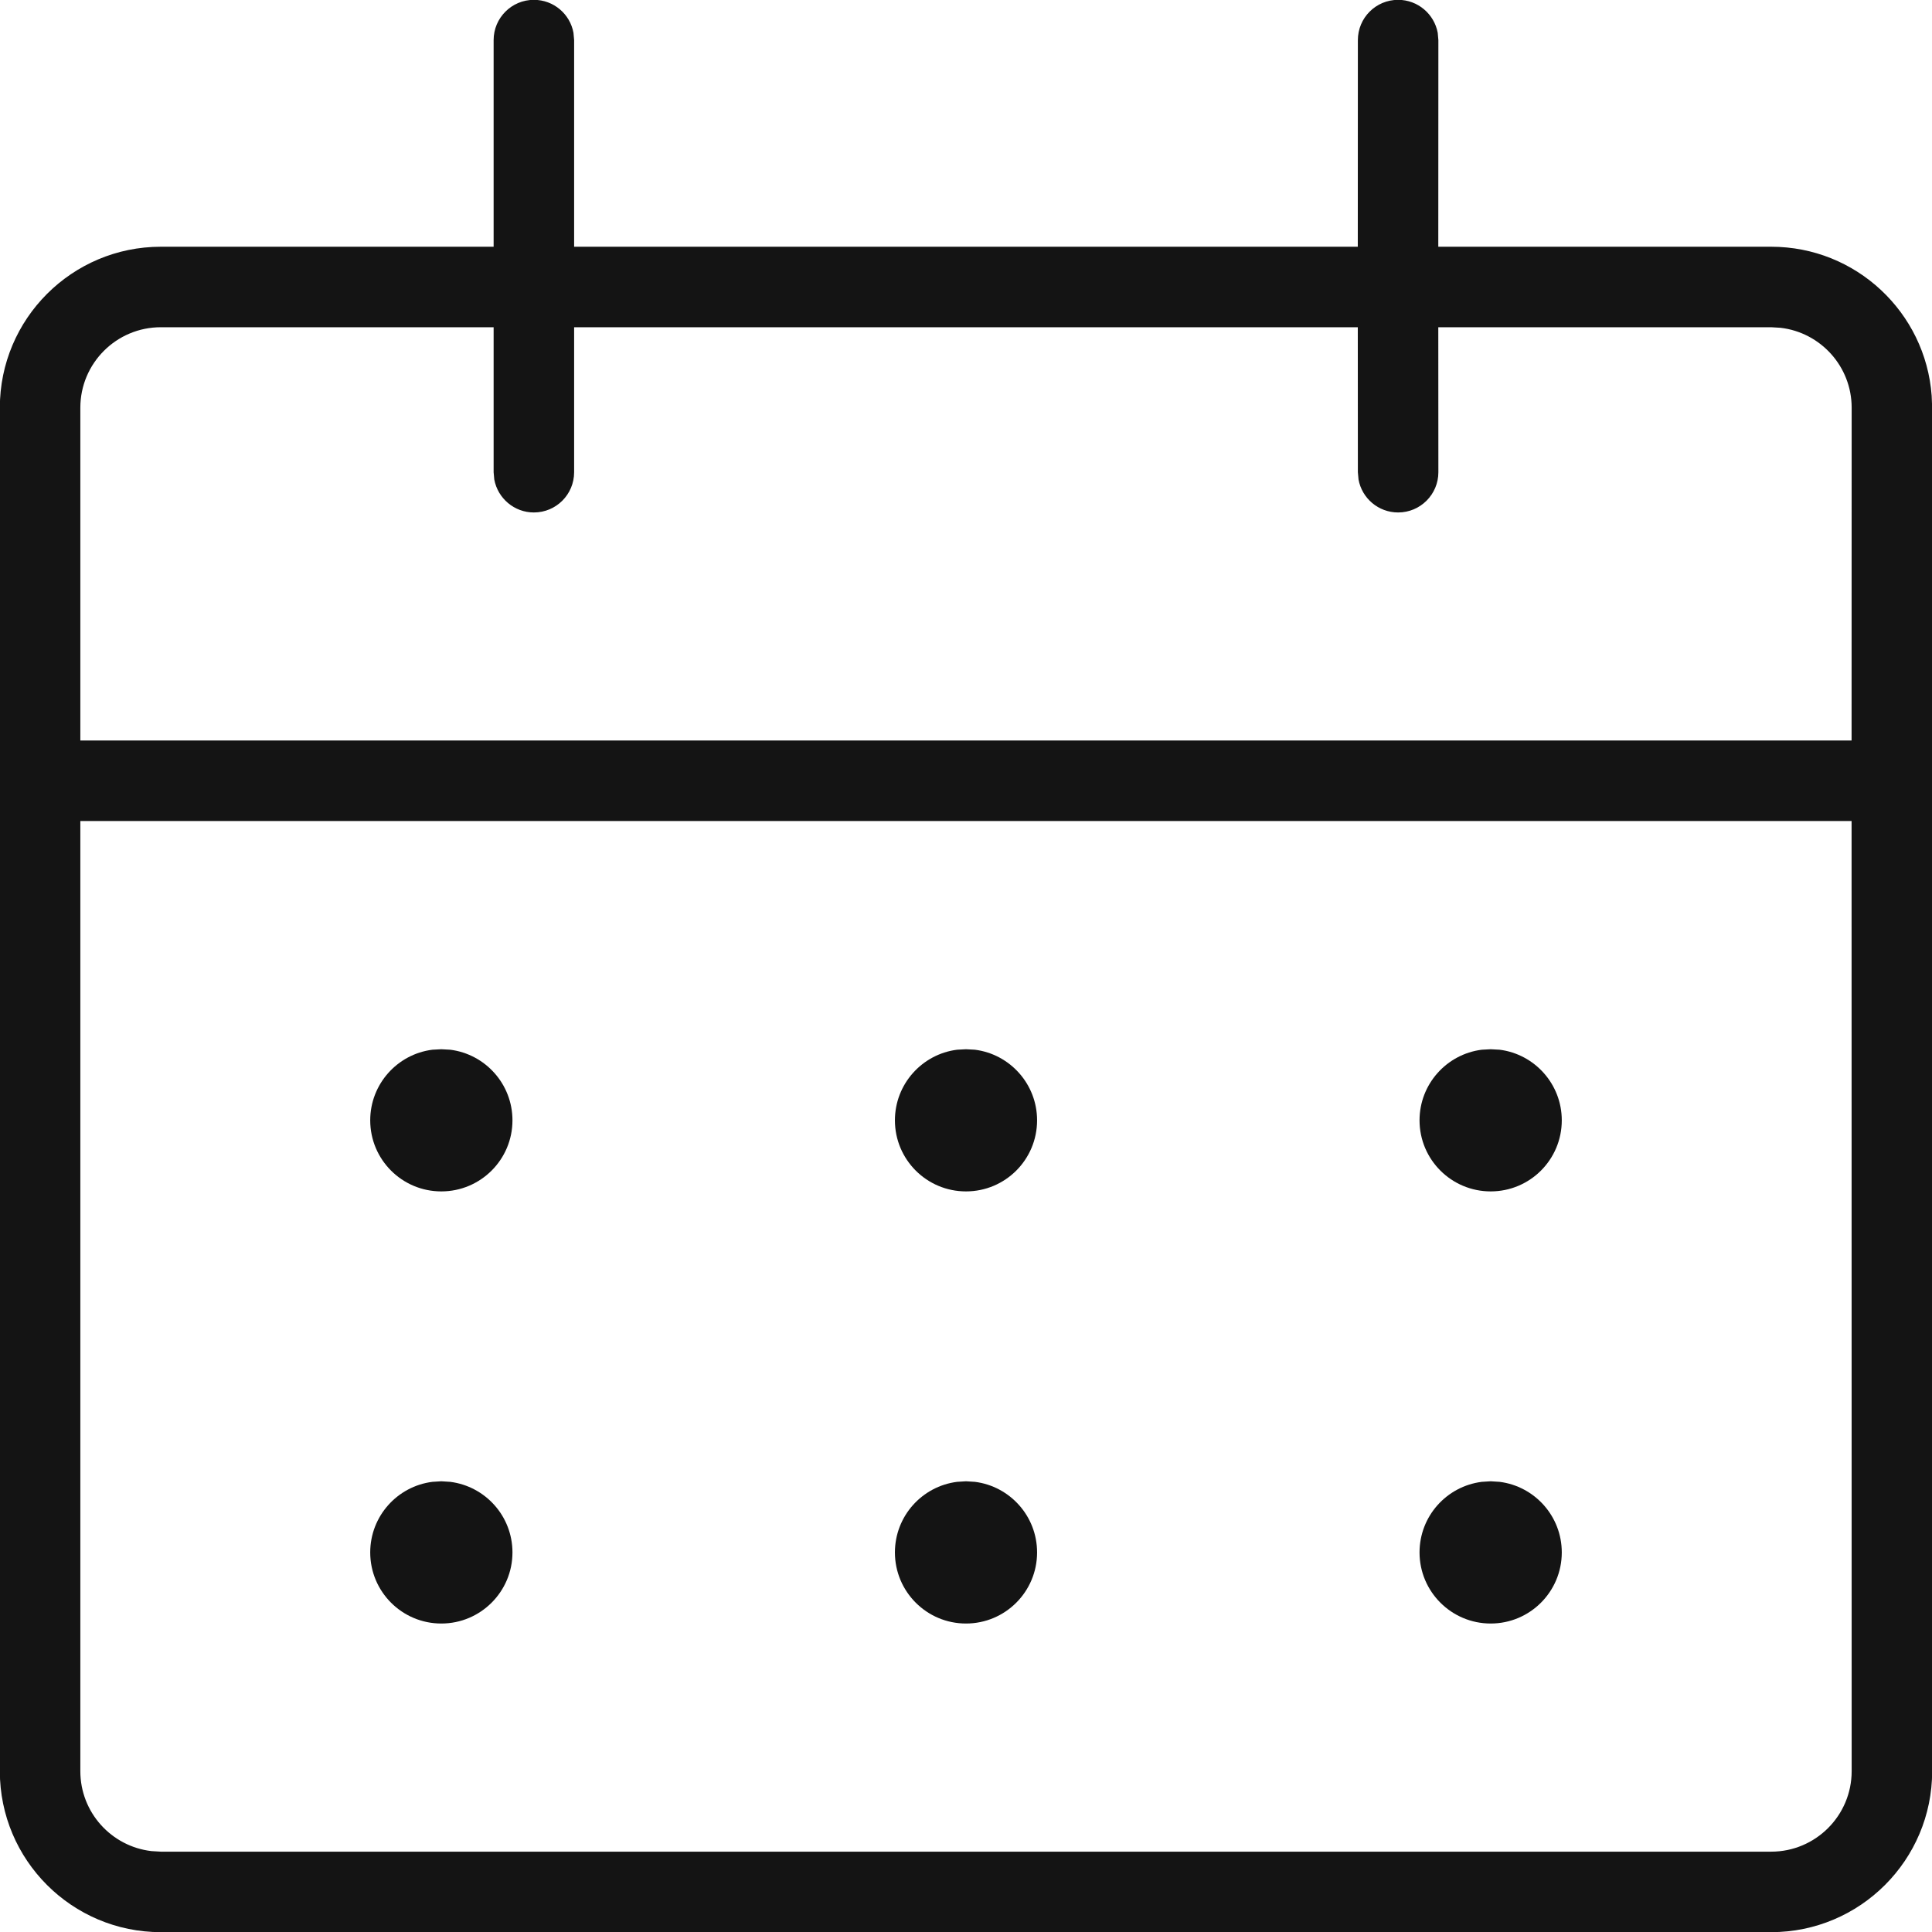 <?xml version="1.0" encoding="UTF-8"?>
<svg width="24px" height="24px" viewBox="0 0 24 24" version="1.1" xmlns="http://www.w3.org/2000/svg" xmlns:xlink="http://www.w3.org/1999/xlink">
    <!-- Generator: Sketch 60 (88103) - https://sketch.com -->
    <title>Icon/Graphic/Calendar</title>
    <desc>Created with Sketch.</desc>
    <g id="Icon/Graphic/Calendar" stroke="none" stroke-width="1" fill="none" fill-rule="evenodd">
        <g id="Group" transform="translate(-1, -1)" fill-rule="nonzero">
            <path d="M18.368,0.998 C18.613,0.998 18.817,1.175 18.86,1.408 L18.868,1.498 L18.867,4.065 L23.002,4.065 C24.056,4.065 24.92,4.881 24.996,5.916 L25.002,6.065 L25.002,23.002 C25.002,24.106 24.106,25.002 23.002,25.002 L23.002,25.002 L2.998,25.002 C1.894,25.002 0.998,24.106 0.998,23.002 L0.998,23.002 L0.998,6.065 C0.998,4.961 1.894,4.065 2.998,4.065 L2.998,4.065 L7.132,4.065 L7.132,1.498 C7.132,1.222 7.356,0.998 7.632,0.998 C7.878,0.998 8.082,1.175 8.124,1.408 L8.132,1.498 L8.132,4.065 L17.867,4.065 L17.868,1.498 C17.868,1.222 18.091,0.998 18.368,0.998 Z M24.001,11.199 L1.998,11.199 L1.998,23.002 C1.998,23.515 2.384,23.937 2.881,23.995 L2.998,24.002 L23.002,24.002 C23.554,24.002 24.002,23.554 24.002,23.002 L24.002,23.002 L24.001,11.199 Z M7.132,5.065 L2.998,5.065 C2.446,5.065 1.998,5.513 1.998,6.065 L1.998,6.065 L1.998,10.199 L24.001,10.199 L24.002,6.065 C24.002,5.552 23.616,5.13 23.119,5.072 L23.002,5.065 L18.867,5.065 L18.868,6.866 C18.868,7.142 18.644,7.366 18.368,7.366 C18.122,7.366 17.918,7.189 17.876,6.956 L17.868,6.866 L17.867,5.065 L8.132,5.065 L8.132,6.866 C8.132,7.142 7.909,7.366 7.632,7.366 C7.387,7.366 7.183,7.189 7.14,6.956 L7.132,6.866 L7.132,5.065 Z" id="Combined-Shape" fill="#141414"></path>
            <path d="M6.482,19.401 L6.593,19.408 C7.029,19.463 7.366,19.834 7.366,20.285 C7.366,20.772 6.97,21.168 6.482,21.168 C5.994,21.168 5.599,20.772 5.599,20.285 C5.599,19.834 5.936,19.463 6.371,19.408 L6.482,19.401 Z M13,19.401 L13.111,19.408 C13.546,19.463 13.883,19.834 13.883,20.285 C13.883,20.772 13.488,21.168 13,21.168 C12.512,21.168 12.117,20.772 12.117,20.285 C12.117,19.834 12.454,19.463 12.889,19.408 L13,19.401 Z M19.518,19.401 L19.629,19.408 C20.064,19.463 20.401,19.834 20.401,20.285 C20.401,20.772 20.006,21.168 19.518,21.168 C19.03,21.168 18.634,20.772 18.634,20.285 C18.634,19.834 18.971,19.463 19.407,19.408 L19.518,19.401 Z M6.482,14.034 L6.593,14.04 C7.029,14.095 7.366,14.467 7.366,14.917 C7.366,15.405 6.97,15.8 6.482,15.8 C5.994,15.8 5.599,15.405 5.599,14.917 C5.599,14.467 5.936,14.095 6.371,14.04 L6.482,14.034 Z M13,14.034 L13.111,14.04 C13.546,14.095 13.883,14.467 13.883,14.917 C13.883,15.405 13.488,15.8 13,15.8 C12.512,15.8 12.117,15.405 12.117,14.917 C12.117,14.467 12.454,14.095 12.889,14.04 L13,14.034 Z M19.518,14.034 L19.629,14.04 C20.064,14.095 20.401,14.467 20.401,14.917 C20.401,15.405 20.006,15.8 19.518,15.8 C19.03,15.8 18.634,15.405 18.634,14.917 C18.634,14.467 18.971,14.095 19.407,14.04 L19.518,14.034 Z" id="Combined-Shape" fill="#141414"></path>
        </g>
    </g>
</svg>